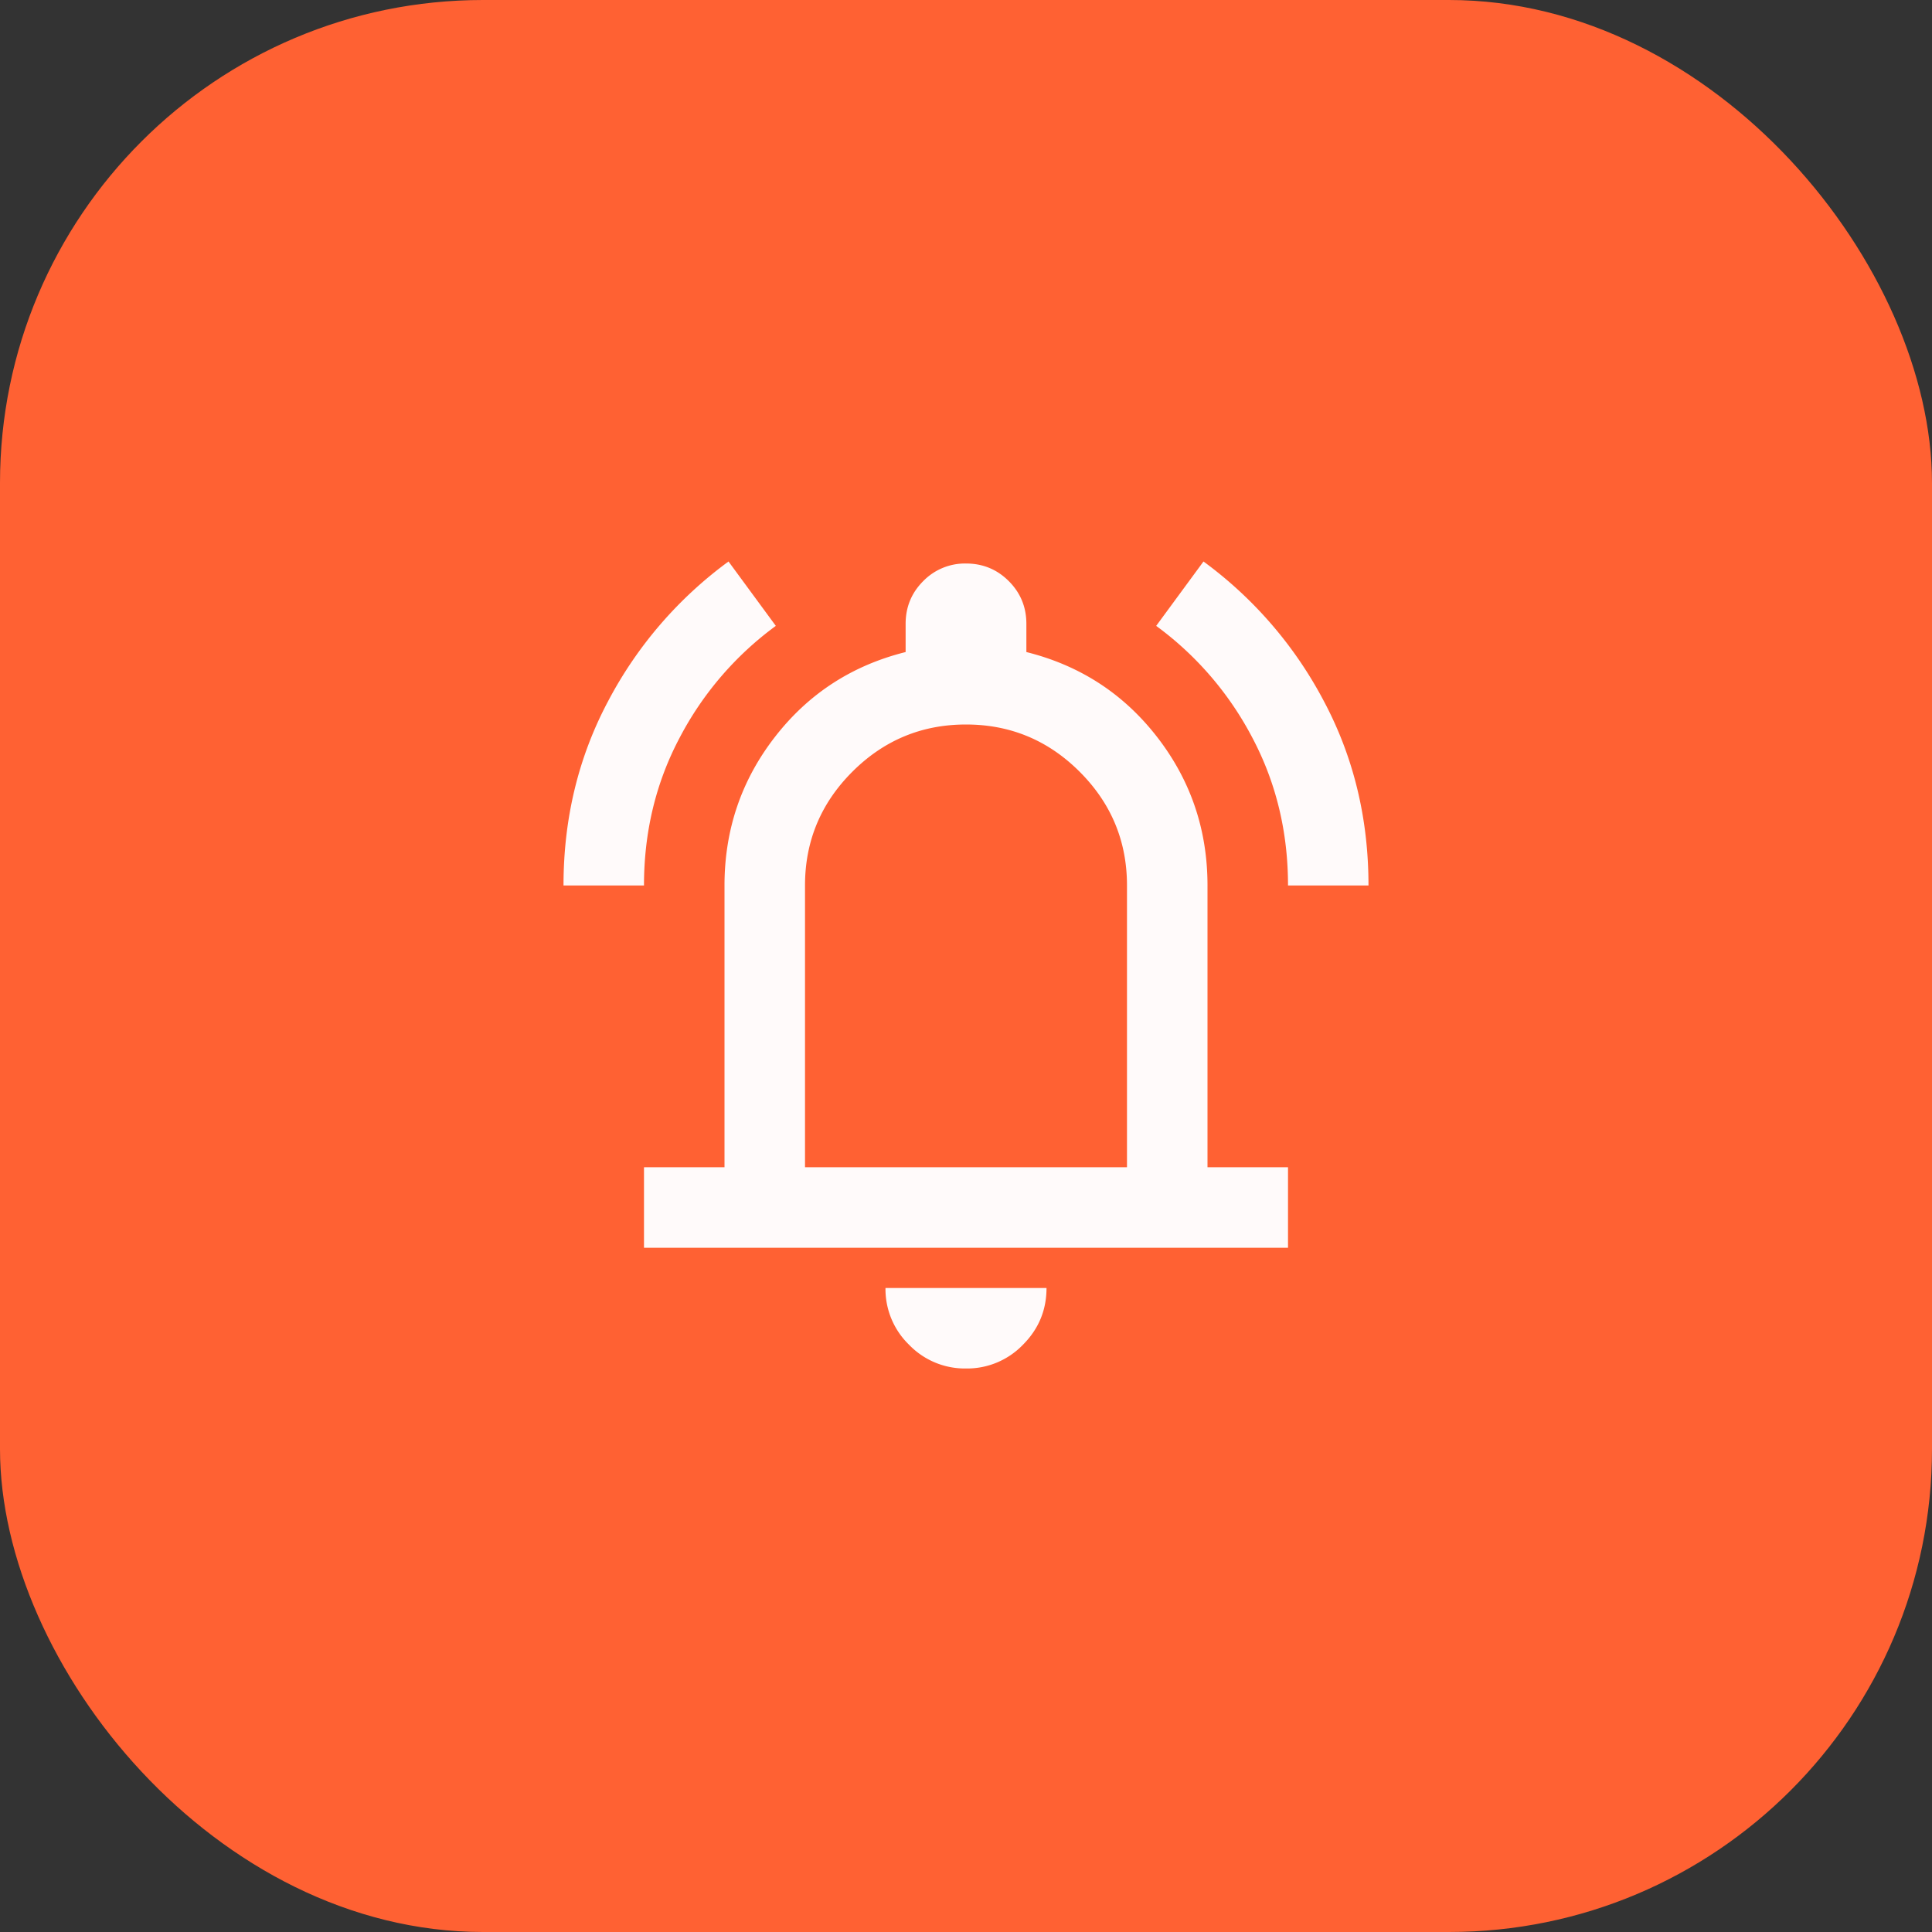 <svg xmlns="http://www.w3.org/2000/svg" width="64" height="64" fill="none"><rect width="100%" height="100%" fill="#333333" stroke="none"/><rect width="64" height="64" fill="#FF6133" rx="16"/><path fill="snow" d="M18.667 29.333c0-2.222.494-4.26 1.483-6.116a13.545 13.545 0 0 1 3.983-4.617l1.567 2.133a10.784 10.784 0 0 0-3.183 3.7c-.79 1.49-1.184 3.122-1.184 4.9h-2.666Zm24 0c0-1.777-.395-3.41-1.184-4.9a10.784 10.784 0 0 0-3.183-3.7l1.567-2.133a13.545 13.545 0 0 1 3.983 4.617c.989 1.855 1.483 3.894 1.483 6.116h-2.666Zm-21.334 12v-2.666H24v-9.334c0-1.844.556-3.483 1.667-4.916 1.11-1.434 2.555-2.373 4.333-2.817v-.933c0-.556.194-1.028.583-1.417A1.929 1.929 0 0 1 32 18.667c.556 0 1.028.194 1.417.583.389.389.583.861.583 1.417v.933c1.778.444 3.222 1.383 4.333 2.817C39.444 25.85 40 27.489 40 29.333v9.334h2.667v2.666H21.333Zm10.667 4a2.568 2.568 0 0 1-1.883-.783 2.568 2.568 0 0 1-.784-1.883h5.334c0 .733-.261 1.36-.784 1.883a2.568 2.568 0 0 1-1.883.783Zm-5.333-6.666h10.666v-9.334c0-1.466-.522-2.722-1.566-3.766C34.722 24.522 33.467 24 32 24s-2.722.522-3.767 1.567c-1.044 1.044-1.566 2.3-1.566 3.766v9.334Z"/></svg>